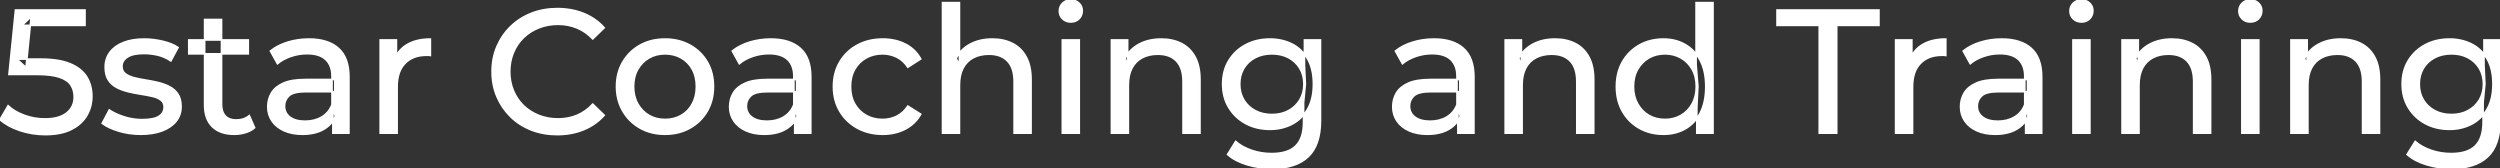 <svg width="1420.901" height="95.7" viewBox="0 0 1420.901 95.7" xmlns="http://www.w3.org/2000/svg"><rect x="0" y="0" width="1420.901" height="95.7" fill="#333333" stroke="none"/><g id="svgGroup" stroke-linecap="round" fill-rule="evenodd" font-size="9pt" stroke="#ffffff" stroke-width="0.25mm" fill="#ffffff" style="stroke:#ffffff;stroke-width:0.25mm;fill:#ffffff"><path d="M 0 68 L 4.6 60.1 Q 8.1 63.4 13.7 65.5 Q 19.3 67.6 25.6 67.6 Q 33.6 67.6 37.9 64.2 Q 42.2 60.8 42.2 55.1 Q 42.2 51.2 40.3 48.3 Q 38.4 45.4 33.75 43.85 Q 29.1 42.3 21 42.3 L 5.1 42.3 L 8.8 5.7 L 48.3 5.7 L 48.3 14.4 L 12.5 14.4 L 17.7 9.5 L 14.8 38.4 L 9.6 33.6 L 23.1 33.6 Q 33.6 33.6 40 36.3 Q 46.4 39 49.3 43.75 Q 52.2 48.5 52.2 54.7 Q 52.2 60.7 49.3 65.65 Q 46.4 70.6 40.55 73.55 Q 34.7 76.5 25.7 76.5 Q 18.3 76.5 11.35 74.2 Q 4.4 71.9 0 68 Z M 545.3 75.7 L 535.7 75.7 L 535.7 1.5 L 545.3 1.5 L 545.3 37 L 543.4 33.2 Q 546 28 551.4 25.1 Q 556.8 22.2 564 22.2 Q 570.5 22.2 575.45 24.7 Q 580.4 27.2 583.2 32.3 Q 586 37.4 586 45.2 L 586 75.7 L 576.4 75.7 L 576.4 46.3 Q 576.4 38.6 572.65 34.7 Q 568.9 30.8 562.1 30.8 Q 557 30.8 553.2 32.8 Q 549.4 34.8 547.35 38.7 Q 545.3 42.6 545.3 48.4 L 545.3 75.7 Z M 343.4 15.8 L 336.9 22.1 Q 332.9 17.9 327.9 15.85 Q 322.9 13.8 317.2 13.8 Q 311.3 13.8 306.25 15.8 Q 301.2 17.8 297.5 21.4 Q 293.8 25 291.75 29.95 Q 289.7 34.9 289.7 40.7 Q 289.7 46.5 291.75 51.45 Q 293.8 56.4 297.5 60 Q 301.2 63.6 306.25 65.6 Q 311.3 67.6 317.2 67.6 Q 322.9 67.6 327.9 65.55 Q 332.9 63.5 336.9 59.2 L 343.4 65.5 Q 338.6 70.9 331.75 73.7 Q 324.9 76.5 316.7 76.5 Q 308.7 76.5 301.95 73.85 Q 295.2 71.2 290.25 66.35 Q 285.3 61.5 282.5 55 Q 279.7 48.5 279.7 40.7 Q 279.7 32.9 282.5 26.4 Q 285.3 19.9 290.3 15.05 Q 295.3 10.2 302.05 7.55 Q 308.8 4.9 316.8 4.9 Q 324.9 4.9 331.75 7.65 Q 338.6 10.4 343.4 15.8 Z M 641.3 75.7 L 631.7 75.7 L 631.7 22.7 L 640.9 22.7 L 640.9 37 L 639.4 33.2 Q 642 28 647.4 25.1 Q 652.8 22.2 660 22.2 Q 666.5 22.2 671.45 24.7 Q 676.4 27.2 679.2 32.3 Q 682 37.4 682 45.2 L 682 75.7 L 672.4 75.7 L 672.4 46.3 Q 672.4 38.6 668.65 34.7 Q 664.9 30.8 658.1 30.8 Q 653 30.8 649.2 32.8 Q 645.4 34.8 643.35 38.7 Q 641.3 42.6 641.3 48.4 L 641.3 75.7 Z M 865.1 75.7 L 855.5 75.7 L 855.5 22.7 L 864.7 22.7 L 864.7 37 L 863.2 33.2 Q 865.8 28 871.2 25.1 Q 876.6 22.2 883.8 22.2 Q 890.3 22.2 895.25 24.7 Q 900.2 27.2 903 32.3 Q 905.8 37.4 905.8 45.2 L 905.8 75.7 L 896.2 75.7 L 896.2 46.3 Q 896.2 38.6 892.45 34.7 Q 888.7 30.8 881.9 30.8 Q 876.8 30.8 873 32.8 Q 869.2 34.8 867.15 38.7 Q 865.1 42.6 865.1 48.4 L 865.1 75.7 Z M 1215.7 75.7 L 1206.1 75.7 L 1206.1 22.7 L 1215.3 22.7 L 1215.3 37 L 1213.8 33.2 Q 1216.4 28 1221.8 25.1 Q 1227.2 22.2 1234.4 22.2 Q 1240.9 22.2 1245.85 24.7 Q 1250.8 27.2 1253.6 32.3 Q 1256.4 37.4 1256.4 45.2 L 1256.4 75.7 L 1246.8 75.7 L 1246.8 46.3 Q 1246.8 38.6 1243.05 34.7 Q 1239.3 30.8 1232.5 30.8 Q 1227.4 30.8 1223.6 32.8 Q 1219.8 34.8 1217.75 38.7 Q 1215.7 42.6 1215.7 48.4 L 1215.7 75.7 Z M 1311.7 75.7 L 1302.1 75.7 L 1302.1 22.7 L 1311.3 22.7 L 1311.3 37 L 1309.8 33.2 Q 1312.4 28 1317.8 25.1 Q 1323.2 22.2 1330.4 22.2 Q 1336.9 22.2 1341.85 24.7 Q 1346.8 27.2 1349.6 32.3 Q 1352.4 37.4 1352.4 45.2 L 1352.4 75.7 L 1342.8 75.7 L 1342.8 46.3 Q 1342.8 38.6 1339.05 34.7 Q 1335.3 30.8 1328.5 30.8 Q 1323.4 30.8 1319.6 32.8 Q 1315.8 34.8 1313.75 38.7 Q 1311.7 42.6 1311.7 48.4 L 1311.7 75.7 Z M 58.1 70.1 L 62.1 62.5 Q 65.5 64.8 70.5 66.4 Q 75.5 68 80.7 68 Q 87.4 68 90.35 66.1 Q 93.3 64.2 93.3 60.8 Q 93.3 58.3 91.5 56.9 Q 89.7 55.5 86.75 54.8 Q 83.8 54.1 80.2 53.55 Q 76.6 53 73 52.15 Q 69.4 51.3 66.4 49.75 Q 63.4 48.2 61.6 45.45 Q 59.8 42.7 59.8 38.1 Q 59.8 33.3 62.5 29.7 Q 65.2 26.1 70.15 24.15 Q 75.1 22.2 81.9 22.2 Q 87.1 22.2 92.45 23.45 Q 97.8 24.7 101.2 27 L 97.1 34.6 Q 93.5 32.2 89.6 31.3 Q 85.7 30.4 81.8 30.4 Q 75.5 30.4 72.4 32.45 Q 69.3 34.5 69.3 37.7 Q 69.3 40.4 71.15 41.85 Q 73 43.3 75.95 44.1 Q 78.9 44.9 82.5 45.45 Q 86.1 46 89.7 46.85 Q 93.3 47.7 96.25 49.2 Q 99.2 50.7 101.05 53.4 Q 102.9 56.1 102.9 60.6 Q 102.9 65.4 100.1 68.9 Q 97.3 72.4 92.2 74.35 Q 87.1 76.3 80 76.3 Q 73.4 76.3 67.45 74.5 Q 61.5 72.7 58.1 70.1 Z M 1043.9 75.7 L 1034 75.7 L 1034 14.4 L 1010 14.4 L 1010 5.7 L 1067.9 5.7 L 1067.9 14.4 L 1043.9 14.4 L 1043.9 75.7 Z M 523.3 33.5 L 516 38.2 Q 513.4 34.3 509.65 32.45 Q 505.9 30.6 501.6 30.6 Q 496.4 30.6 492.3 32.9 Q 488.2 35.2 485.8 39.35 Q 483.4 43.5 483.4 49.2 Q 483.4 54.9 485.8 59.1 Q 488.2 63.3 492.3 65.6 Q 496.4 67.9 501.6 67.9 Q 505.9 67.9 509.65 66.05 Q 513.4 64.2 516 60.3 L 523.3 64.9 Q 520.2 70.4 514.55 73.35 Q 508.9 76.3 501.7 76.3 Q 493.6 76.3 487.25 72.8 Q 480.9 69.3 477.3 63.2 Q 473.7 57.1 473.7 49.2 Q 473.7 41.3 477.3 35.2 Q 480.9 29.1 487.25 25.65 Q 493.6 22.2 501.7 22.2 Q 508.9 22.2 514.55 25.05 Q 520.2 27.9 523.3 33.5 Z M 697.7 87.8 L 702.3 80.4 Q 706 83.6 711.4 85.45 Q 716.8 87.3 722.7 87.3 Q 732.1 87.3 736.5 82.9 Q 740.9 78.5 740.9 69.5 L 740.9 58.3 L 741.9 47.8 L 741.4 37.2 L 741.4 22.7 L 750.5 22.7 L 750.5 68.5 Q 750.5 82.5 743.5 89.1 Q 736.5 95.7 723 95.7 Q 715.7 95.7 708.85 93.65 Q 702 91.6 697.7 87.8 Z M 1368.1 87.8 L 1372.7 80.4 Q 1376.4 83.6 1381.8 85.45 Q 1387.2 87.3 1393.1 87.3 Q 1402.5 87.3 1406.9 82.9 Q 1411.3 78.5 1411.3 69.5 L 1411.3 58.3 L 1412.3 47.8 L 1411.8 37.2 L 1411.8 22.7 L 1420.9 22.7 L 1420.9 68.5 Q 1420.9 82.5 1413.9 89.1 Q 1406.9 95.7 1393.4 95.7 Q 1386.1 95.7 1379.25 93.65 Q 1372.4 91.6 1368.1 87.8 Z M 198.3 75.7 L 189.2 75.7 L 189.2 64.5 L 188.7 62.4 L 188.7 43.3 Q 188.7 37.2 185.15 33.85 Q 181.6 30.5 174.5 30.5 Q 169.8 30.5 165.3 32.05 Q 160.8 33.6 157.7 36.2 L 153.7 29 Q 157.8 25.7 163.55 23.95 Q 169.3 22.2 175.6 22.2 Q 186.5 22.2 192.4 27.5 Q 198.3 32.8 198.3 43.7 L 198.3 75.7 Z M 460.8 75.7 L 451.7 75.7 L 451.7 64.5 L 451.2 62.4 L 451.2 43.3 Q 451.2 37.2 447.65 33.85 Q 444.1 30.5 437 30.5 Q 432.3 30.5 427.8 32.05 Q 423.3 33.6 420.2 36.2 L 416.2 29 Q 420.3 25.7 426.05 23.95 Q 431.8 22.2 438.1 22.2 Q 449 22.2 454.9 27.5 Q 460.8 32.8 460.8 43.7 L 460.8 75.7 Z M 837.7 75.7 L 828.6 75.7 L 828.6 64.5 L 828.1 62.4 L 828.1 43.3 Q 828.1 37.2 824.55 33.85 Q 821 30.5 813.9 30.5 Q 809.2 30.5 804.7 32.05 Q 800.2 33.6 797.1 36.2 L 793.1 29 Q 797.2 25.7 802.95 23.95 Q 808.7 22.2 815 22.2 Q 825.9 22.2 831.8 27.5 Q 837.7 32.8 837.7 43.7 L 837.7 75.7 Z M 1160.4 75.7 L 1151.3 75.7 L 1151.3 64.5 L 1150.8 62.4 L 1150.8 43.3 Q 1150.8 37.2 1147.25 33.85 Q 1143.7 30.5 1136.6 30.5 Q 1131.9 30.5 1127.4 32.05 Q 1122.9 33.6 1119.8 36.2 L 1115.8 29 Q 1119.9 25.7 1125.65 23.95 Q 1131.4 22.2 1137.7 22.2 Q 1148.6 22.2 1154.5 27.5 Q 1160.4 32.8 1160.4 43.7 L 1160.4 75.7 Z M 225.7 75.7 L 216.1 75.7 L 216.1 22.7 L 225.3 22.7 L 225.3 37.1 L 224.4 33.5 Q 226.6 28 231.8 25.1 Q 237 22.2 244.6 22.2 L 244.6 31.5 Q 244 31.4 243.45 31.4 L 242.4 31.4 Q 234.7 31.4 230.2 36 Q 225.7 40.6 225.7 49.3 L 225.7 75.7 Z M 1087 75.7 L 1077.4 75.7 L 1077.4 22.7 L 1086.6 22.7 L 1086.6 37.1 L 1085.7 33.5 Q 1087.9 28 1093.1 25.1 Q 1098.3 22.2 1105.9 22.2 L 1105.9 31.5 Q 1105.3 31.4 1104.75 31.4 L 1103.7 31.4 Q 1096 31.4 1091.5 36 Q 1087 40.6 1087 49.3 L 1087 75.7 Z M 173.5 45.2 L 190.3 45.2 L 190.3 52.1 L 173.9 52.1 Q 166.7 52.1 164.2 54.5 Q 161.7 56.9 161.7 60.3 Q 161.7 64.2 164.8 66.55 Q 167.9 68.9 173.4 68.9 Q 178.8 68.9 182.85 66.5 Q 186.9 64.1 188.7 59.5 L 190.6 66.1 Q 188.7 70.8 183.9 73.55 Q 179.1 76.3 171.8 76.3 Q 165.9 76.3 161.45 74.3 Q 157 72.3 154.6 68.75 Q 152.2 65.2 152.2 60.7 Q 152.2 56.4 154.25 52.9 Q 156.3 49.4 160.95 47.3 Q 165.6 45.2 173.5 45.2 Z M 436 45.2 L 452.8 45.2 L 452.8 52.1 L 436.4 52.1 Q 429.2 52.1 426.7 54.5 Q 424.2 56.9 424.2 60.3 Q 424.2 64.2 427.3 66.55 Q 430.4 68.9 435.9 68.9 Q 441.3 68.9 445.35 66.5 Q 449.4 64.1 451.2 59.5 L 453.1 66.1 Q 451.2 70.8 446.4 73.55 Q 441.6 76.3 434.3 76.3 Q 428.4 76.3 423.95 74.3 Q 419.5 72.3 417.1 68.75 Q 414.7 65.2 414.7 60.7 Q 414.7 56.4 416.75 52.9 Q 418.8 49.4 423.45 47.3 Q 428.1 45.2 436 45.2 Z M 812.9 45.2 L 829.7 45.2 L 829.7 52.1 L 813.3 52.1 Q 806.1 52.1 803.6 54.5 Q 801.1 56.9 801.1 60.3 Q 801.1 64.2 804.2 66.55 Q 807.3 68.9 812.8 68.9 Q 818.2 68.9 822.25 66.5 Q 826.3 64.1 828.1 59.5 L 830 66.1 Q 828.1 70.8 823.3 73.55 Q 818.5 76.3 811.2 76.3 Q 805.3 76.3 800.85 74.3 Q 796.4 72.3 794 68.75 Q 791.6 65.2 791.6 60.7 Q 791.6 56.4 793.65 52.9 Q 795.7 49.4 800.35 47.3 Q 805 45.2 812.9 45.2 Z M 1135.6 45.2 L 1152.4 45.2 L 1152.4 52.1 L 1136 52.1 Q 1128.8 52.1 1126.3 54.5 Q 1123.8 56.9 1123.8 60.3 Q 1123.8 64.2 1126.9 66.55 Q 1130 68.9 1135.5 68.9 Q 1140.9 68.9 1144.95 66.5 Q 1149 64.1 1150.8 59.5 L 1152.7 66.1 Q 1150.8 70.8 1146 73.55 Q 1141.2 76.3 1133.9 76.3 Q 1128 76.3 1123.55 74.3 Q 1119.1 72.3 1116.7 68.75 Q 1114.3 65.2 1114.3 60.7 Q 1114.3 56.4 1116.35 52.9 Q 1118.4 49.4 1123.05 47.3 Q 1127.7 45.2 1135.6 45.2 Z M 116.3 59.7 L 116.3 11.1 L 125.9 11.1 L 125.9 59.3 Q 125.9 63.6 128.05 65.9 Q 130.2 68.2 134.2 68.2 Q 138.7 68.2 141.7 65.7 L 144.7 72.6 Q 142.5 74.5 139.45 75.4 Q 136.4 76.3 133.1 76.3 Q 125.1 76.3 120.7 72 Q 116.3 67.7 116.3 59.7 Z M 378 76.3 Q 370 76.3 363.8 72.8 Q 357.6 69.3 354 63.15 Q 350.4 57 350.4 49.2 Q 350.4 41.3 354 35.2 Q 357.6 29.1 363.8 25.65 Q 370 22.2 378 22.2 Q 385.9 22.2 392.15 25.65 Q 398.4 29.1 401.95 35.15 Q 405.5 41.2 405.5 49.2 Q 405.5 57.1 401.95 63.2 Q 398.4 69.3 392.15 72.8 Q 385.9 76.3 378 76.3 Z M 973.6 75.7 L 964.4 75.7 L 964.4 61.4 L 965 49.1 L 964 36.8 L 964 1.5 L 973.6 1.5 L 973.6 75.7 Z M 945.5 76.3 Q 937.8 76.3 931.75 72.9 Q 925.7 69.5 922.2 63.4 Q 918.7 57.3 918.7 49.2 Q 918.7 41.1 922.2 35.05 Q 925.7 29 931.75 25.6 Q 937.8 22.2 945.5 22.2 Q 952.2 22.2 957.6 25.2 Q 963 28.2 966.25 34.2 Q 969.5 40.2 969.5 49.2 Q 969.5 58.2 966.35 64.2 Q 963.2 70.2 957.8 73.25 Q 952.4 76.3 945.5 76.3 Z M 721.8 73.5 Q 714.1 73.5 708.05 70.25 Q 702 67 698.45 61.2 Q 694.9 55.4 694.9 47.8 Q 694.9 40.1 698.45 34.35 Q 702 28.6 708.05 25.4 Q 714.1 22.2 721.8 22.2 Q 728.6 22.2 734.2 24.95 Q 739.8 27.7 743.15 33.4 Q 746.5 39.1 746.5 47.8 Q 746.5 56.4 743.15 62.1 Q 739.8 67.8 734.2 70.65 Q 728.6 73.5 721.8 73.5 Z M 1392.2 73.5 Q 1384.5 73.5 1378.45 70.25 Q 1372.4 67 1368.85 61.2 Q 1365.3 55.4 1365.3 47.8 Q 1365.3 40.1 1368.85 34.35 Q 1372.4 28.6 1378.45 25.4 Q 1384.5 22.2 1392.2 22.2 Q 1399 22.2 1404.6 24.95 Q 1410.2 27.7 1413.55 33.4 Q 1416.9 39.1 1416.9 47.8 Q 1416.9 56.4 1413.55 62.1 Q 1410.2 67.8 1404.6 70.65 Q 1399 73.5 1392.2 73.5 Z M 613.4 75.7 L 603.8 75.7 L 603.8 22.7 L 613.4 22.7 L 613.4 75.7 Z M 1187.8 75.7 L 1178.2 75.7 L 1178.2 22.7 L 1187.8 22.7 L 1187.8 75.7 Z M 1283.8 75.7 L 1274.2 75.7 L 1274.2 22.7 L 1283.8 22.7 L 1283.8 75.7 Z M 378 67.9 Q 383.1 67.9 387.15 65.6 Q 391.2 63.3 393.5 59.05 Q 395.8 54.8 395.8 49.2 Q 395.8 43.5 393.5 39.35 Q 391.2 35.2 387.15 32.9 Q 383.1 30.6 378 30.6 Q 372.9 30.6 368.9 32.9 Q 364.9 35.2 362.5 39.35 Q 360.1 43.5 360.1 49.2 Q 360.1 54.8 362.5 59.05 Q 364.9 63.3 368.9 65.6 Q 372.9 67.9 378 67.9 Z M 946.3 67.9 Q 951.3 67.9 955.35 65.6 Q 959.4 63.3 961.75 59.05 Q 964.1 54.8 964.1 49.2 Q 964.1 43.5 961.75 39.35 Q 959.4 35.2 955.35 32.9 Q 951.3 30.6 946.3 30.6 Q 941.2 30.6 937.2 32.9 Q 933.2 35.2 930.8 39.35 Q 928.4 43.5 928.4 49.2 Q 928.4 54.8 930.8 59.05 Q 933.2 63.3 937.2 65.6 Q 941.2 67.9 946.3 67.9 Z M 722.9 65.1 Q 728.2 65.1 732.3 62.9 Q 736.4 60.7 738.75 56.8 Q 741.1 52.9 741.1 47.8 Q 741.1 42.7 738.75 38.8 Q 736.4 34.9 732.3 32.75 Q 728.2 30.6 722.9 30.6 Q 717.6 30.6 713.45 32.75 Q 709.3 34.9 706.95 38.8 Q 704.6 42.7 704.6 47.8 Q 704.6 52.9 706.95 56.8 Q 709.3 60.7 713.45 62.9 Q 717.6 65.1 722.9 65.1 Z M 1393.3 65.1 Q 1398.6 65.1 1402.7 62.9 Q 1406.8 60.7 1409.15 56.8 Q 1411.5 52.9 1411.5 47.8 Q 1411.5 42.7 1409.15 38.8 Q 1406.8 34.9 1402.7 32.75 Q 1398.6 30.6 1393.3 30.6 Q 1388 30.6 1383.85 32.75 Q 1379.7 34.9 1377.35 38.8 Q 1375 42.7 1375 47.8 Q 1375 52.9 1377.35 56.8 Q 1379.7 60.7 1383.85 62.9 Q 1388 65.1 1393.3 65.1 Z M 141.1 30.6 L 107.3 30.6 L 107.3 22.7 L 141.1 22.7 L 141.1 30.6 Z M 608.6 12.5 Q 605.8 12.5 603.95 10.7 Q 602.1 8.9 602.1 6.3 Q 602.1 3.6 603.95 1.8 Q 605.8 0 608.6 0 Q 611.4 0 613.25 1.75 Q 615.1 3.5 615.1 6.1 Q 615.1 8.8 613.3 10.65 Q 611.5 12.5 608.6 12.5 Z M 1183 12.5 Q 1180.2 12.5 1178.35 10.7 Q 1176.5 8.9 1176.5 6.3 Q 1176.5 3.6 1178.35 1.8 Q 1180.2 0 1183 0 Q 1185.8 0 1187.65 1.75 Q 1189.5 3.5 1189.5 6.1 Q 1189.5 8.8 1187.7 10.65 Q 1185.9 12.5 1183 12.5 Z M 1279 12.5 Q 1276.2 12.5 1274.35 10.7 Q 1272.5 8.9 1272.5 6.3 Q 1272.5 3.6 1274.35 1.8 Q 1276.2 0 1279 0 Q 1281.8 0 1283.65 1.75 Q 1285.5 3.5 1285.5 6.1 Q 1285.5 8.8 1283.7 10.65 Q 1281.9 12.5 1279 12.5 Z" vector-effect="non-scaling-stroke"/></g></svg>